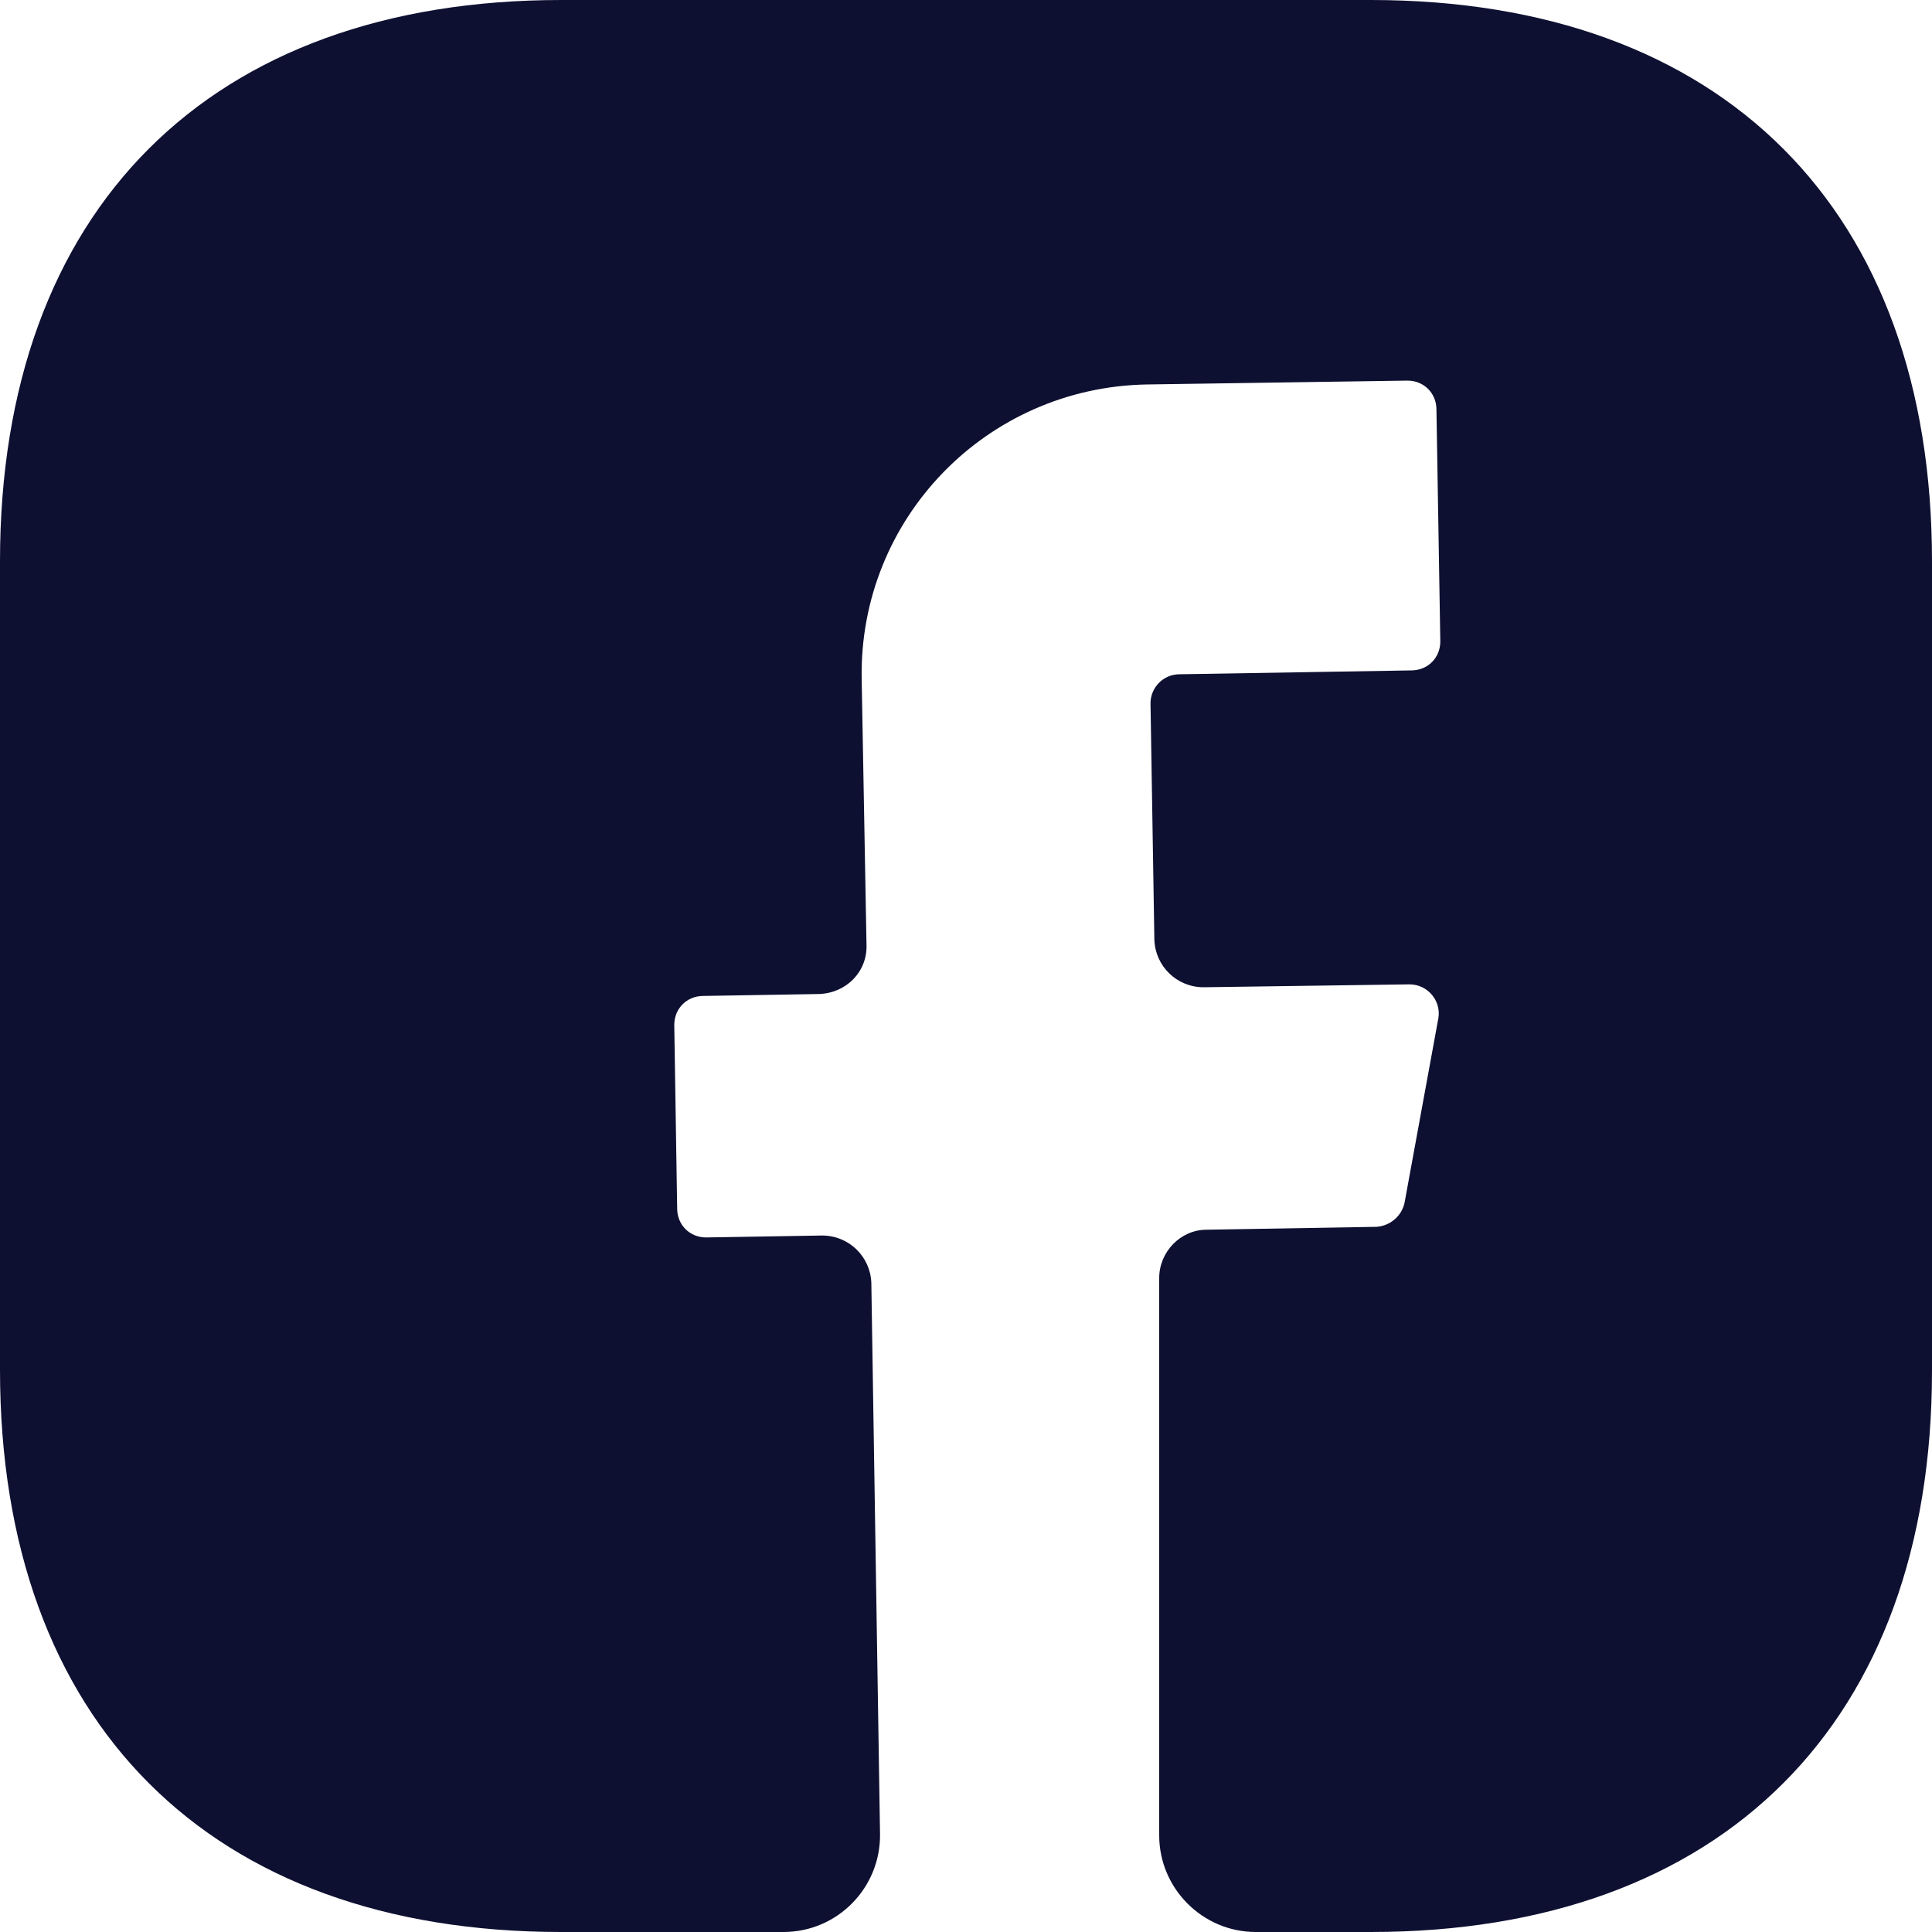 <svg width="24" height="24" viewBox="0 0 24 24" fill="none" xmlns="http://www.w3.org/2000/svg">
<g clip-path="url(#clip0_554_3689)">
<path d="M24 17.028C24 21.396 21.396 24 17.028 24H15.6C14.94 24 14.4 23.46 14.4 22.8V15.876C14.4 15.552 14.664 15.276 14.988 15.276L17.1 15.24C17.268 15.228 17.412 15.108 17.448 14.94L17.868 12.648C17.904 12.432 17.736 12.228 17.508 12.228L14.952 12.264C14.616 12.264 14.352 12 14.34 11.676L14.292 8.736C14.292 8.544 14.448 8.376 14.652 8.376L17.532 8.328C17.736 8.328 17.892 8.172 17.892 7.968L17.844 5.088C17.844 4.884 17.688 4.728 17.484 4.728L14.244 4.776C12.252 4.812 10.668 6.444 10.704 8.436L10.764 11.736C10.776 12.072 10.512 12.336 10.176 12.348L8.736 12.372C8.532 12.372 8.376 12.528 8.376 12.732L8.412 15.012C8.412 15.216 8.568 15.372 8.772 15.372L10.212 15.348C10.548 15.348 10.812 15.612 10.824 15.936L10.932 22.776C10.944 23.448 10.404 24 9.732 24H6.972C2.604 24 0 21.396 0 17.016V6.972C0 2.604 2.604 0 6.972 0H17.028C21.396 0 24 2.604 24 6.972V17.028Z" fill="#0E1031"/>
</g>
<defs>
<clipPath id="clip0_554_3689">
<rect width="24" height="24" fill="white"/>
</clipPath>
</defs>
</svg>
